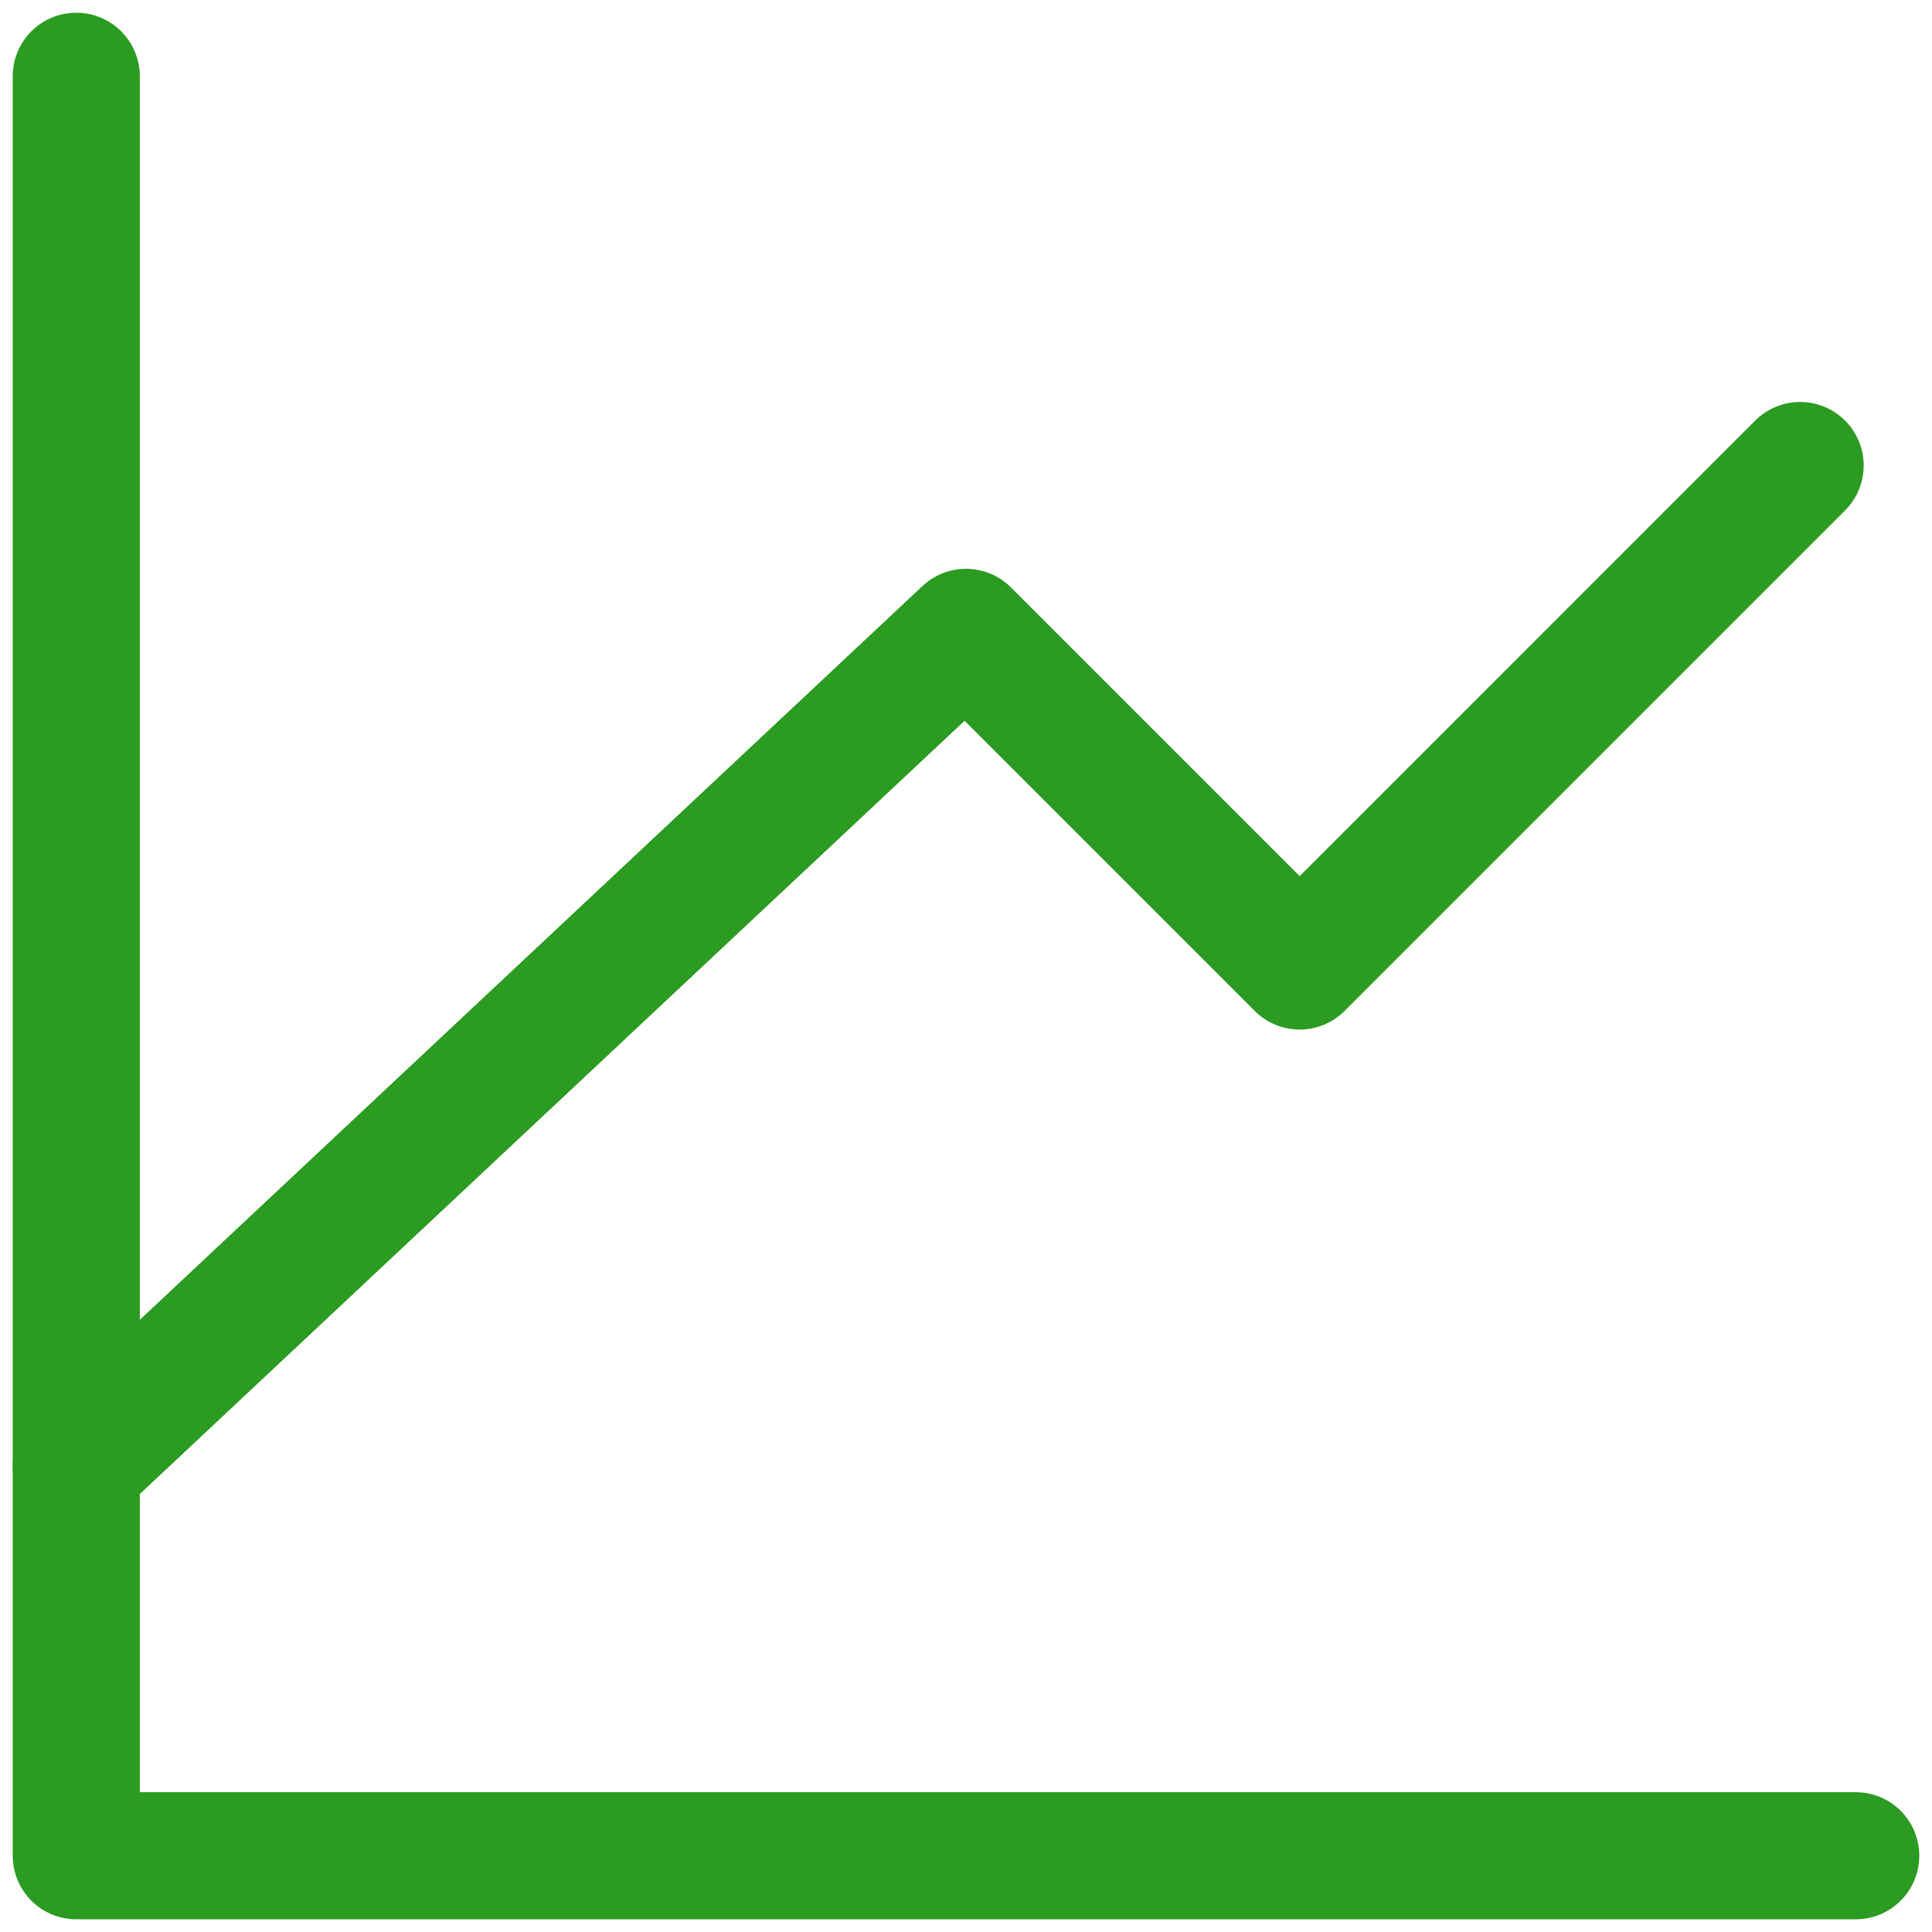 <svg width="76" height="76" viewBox="0 0 76 76" fill="none" xmlns="http://www.w3.org/2000/svg">
<path d="M73 73H3V3" stroke="#2B9B21" stroke-width="5" stroke-linecap="round" stroke-linejoin="round"/>
<path d="M3 57.688L38 24.875L51.125 38L70.812 18.312" stroke="#2B9B21" stroke-width="5" stroke-linecap="round" stroke-linejoin="round"/>
</svg>

